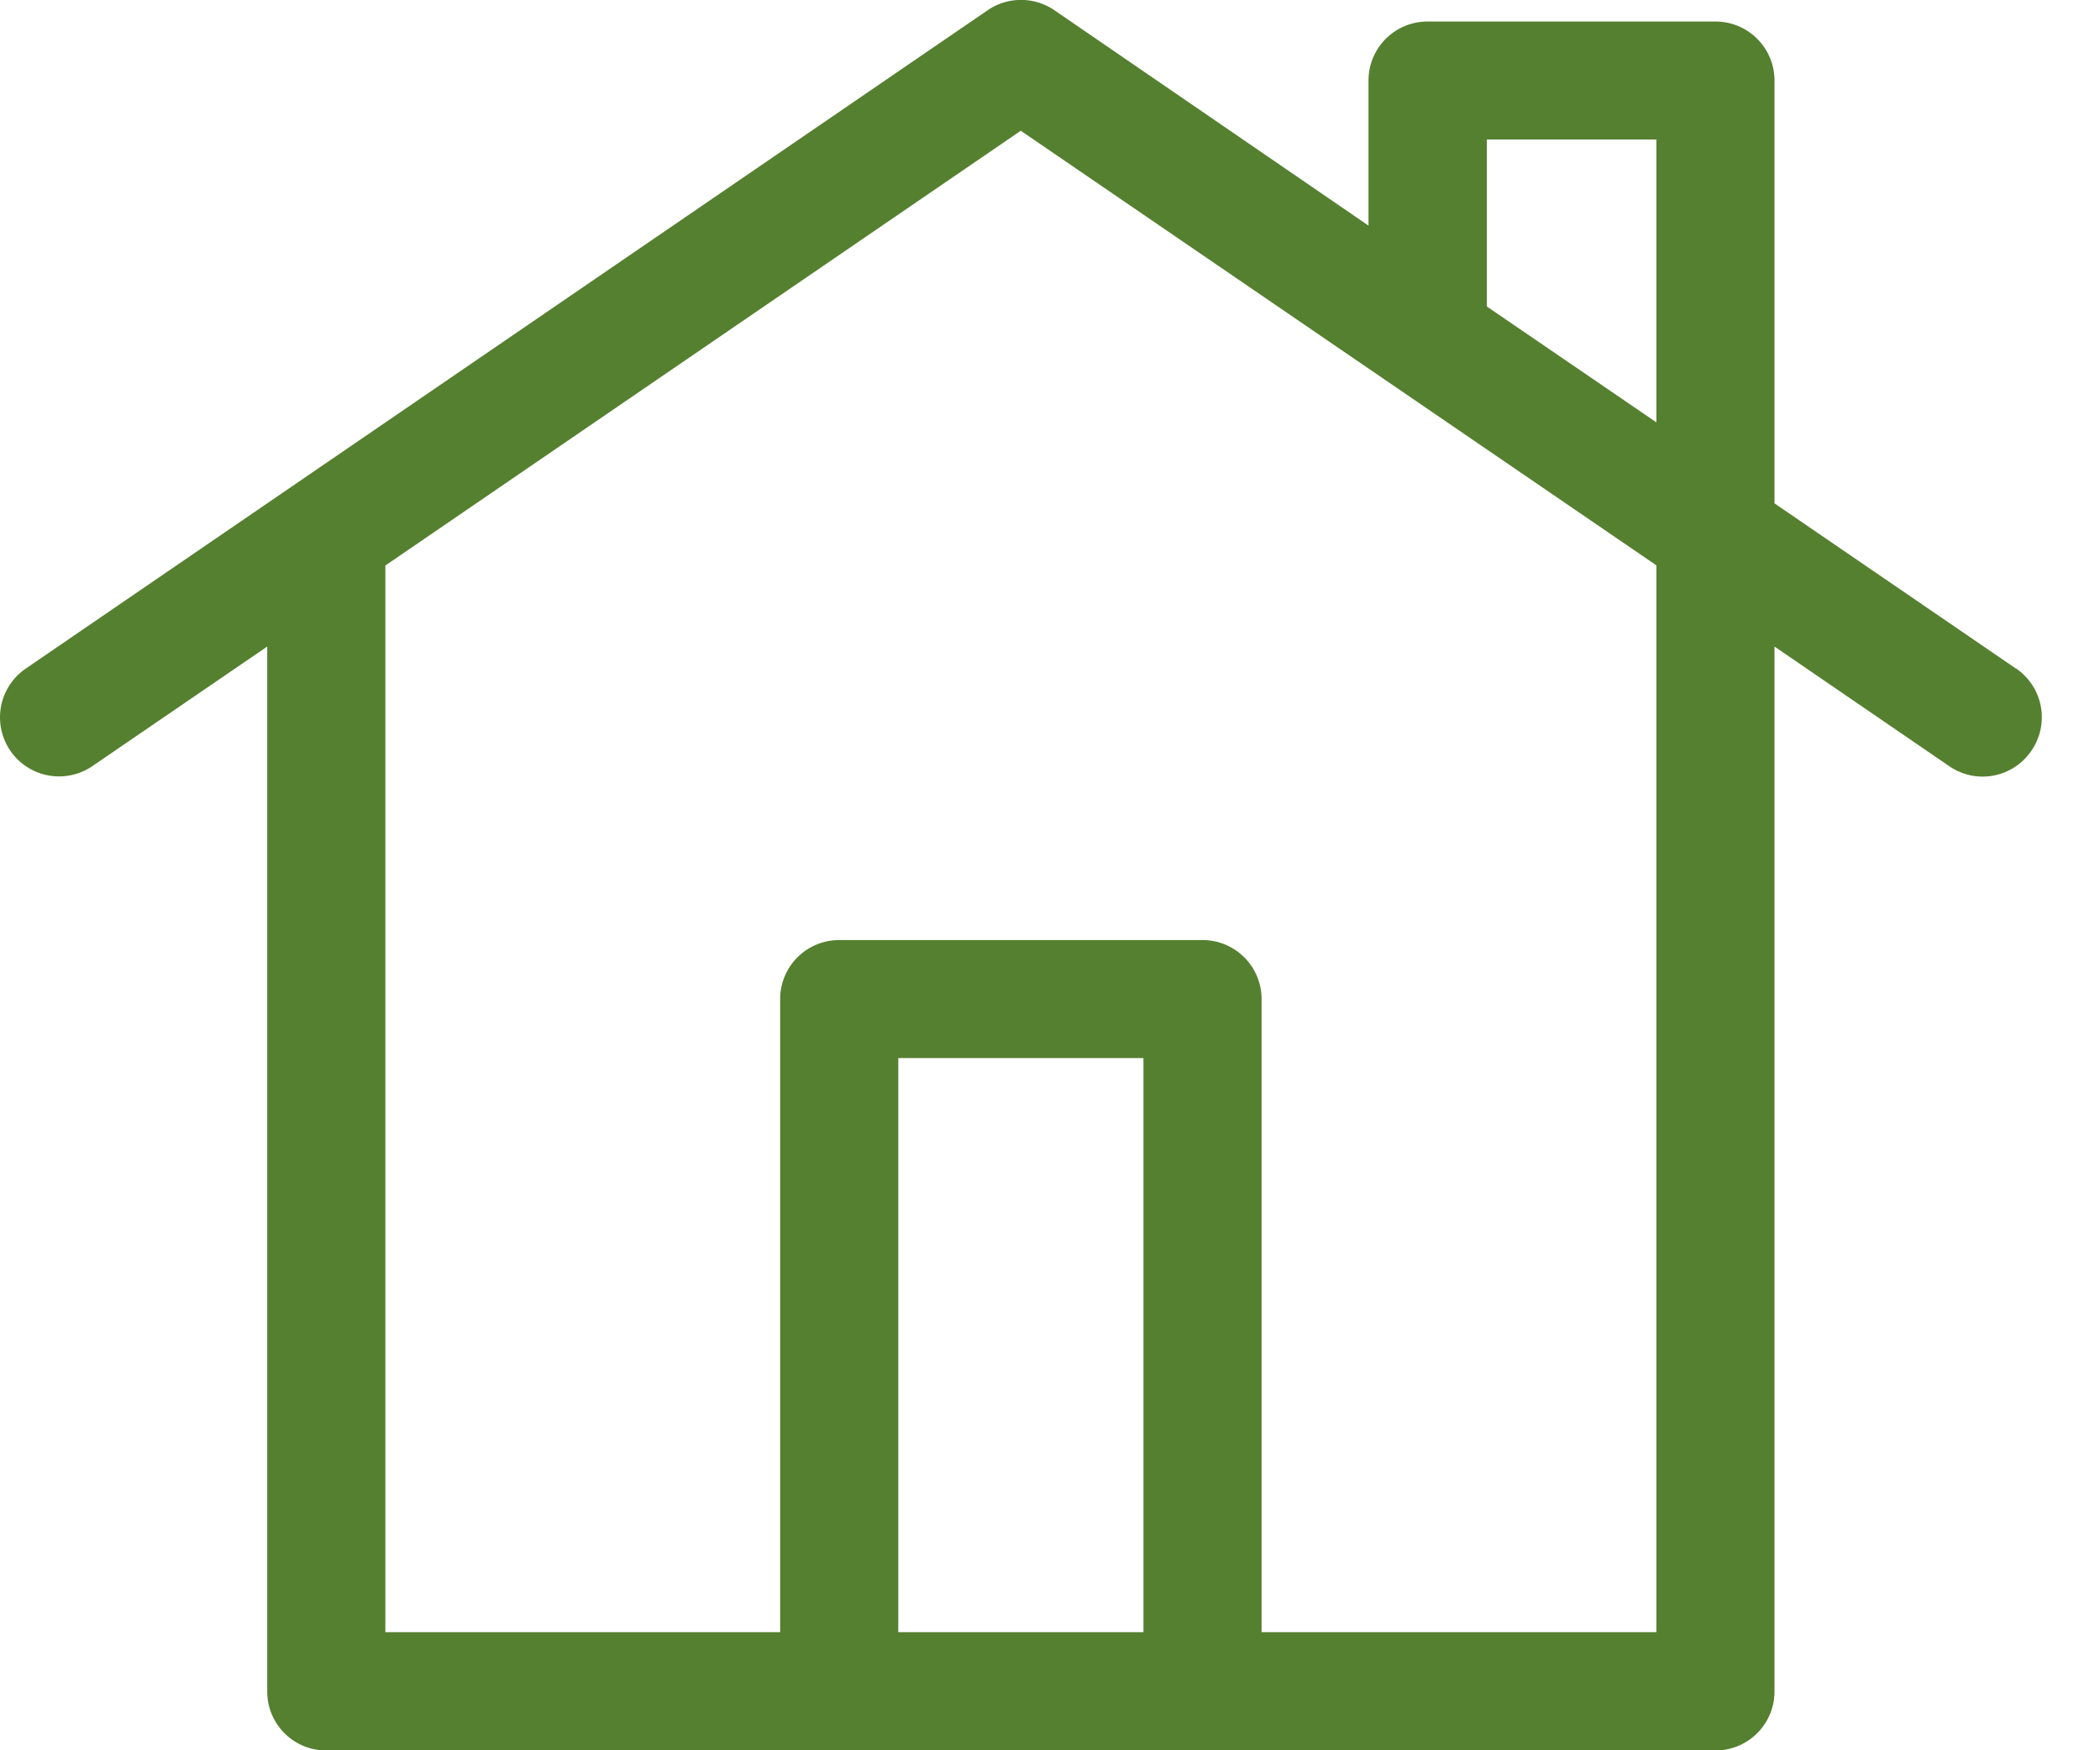 <svg width="12" height="10" viewBox="0 0 12 10" xmlns="http://www.w3.org/2000/svg"><title>Fill 1</title><path d="M9.465 2.413l-.969-.662V.797h.969v1.616zm0 6.912H7.209V5.708a.337.337 0 0 0-.338-.337H4.795a.337.337 0 0 0-.337.337v3.617H2.202V3.231L5.833.747 9.465 3.23v6.094zm-4.332 0h1.401v-3.28H5.133v3.28zM11.52 3.82l-1.38-.944V.46a.337.337 0 0 0-.338-.337H8.16a.337.337 0 0 0-.34.337v.829L6.026.059a.338.338 0 0 0-.383 0L.147 3.82a.337.337 0 1 0 .381.557l.999-.683v5.97c0 .186.15.337.337.337h7.938a.337.337 0 0 0 .338-.337v-5.97l.998.683a.336.336 0 0 0 .47-.088.337.337 0 0 0-.088-.47z" fill="#558030" fill-rule="evenodd"/></svg>